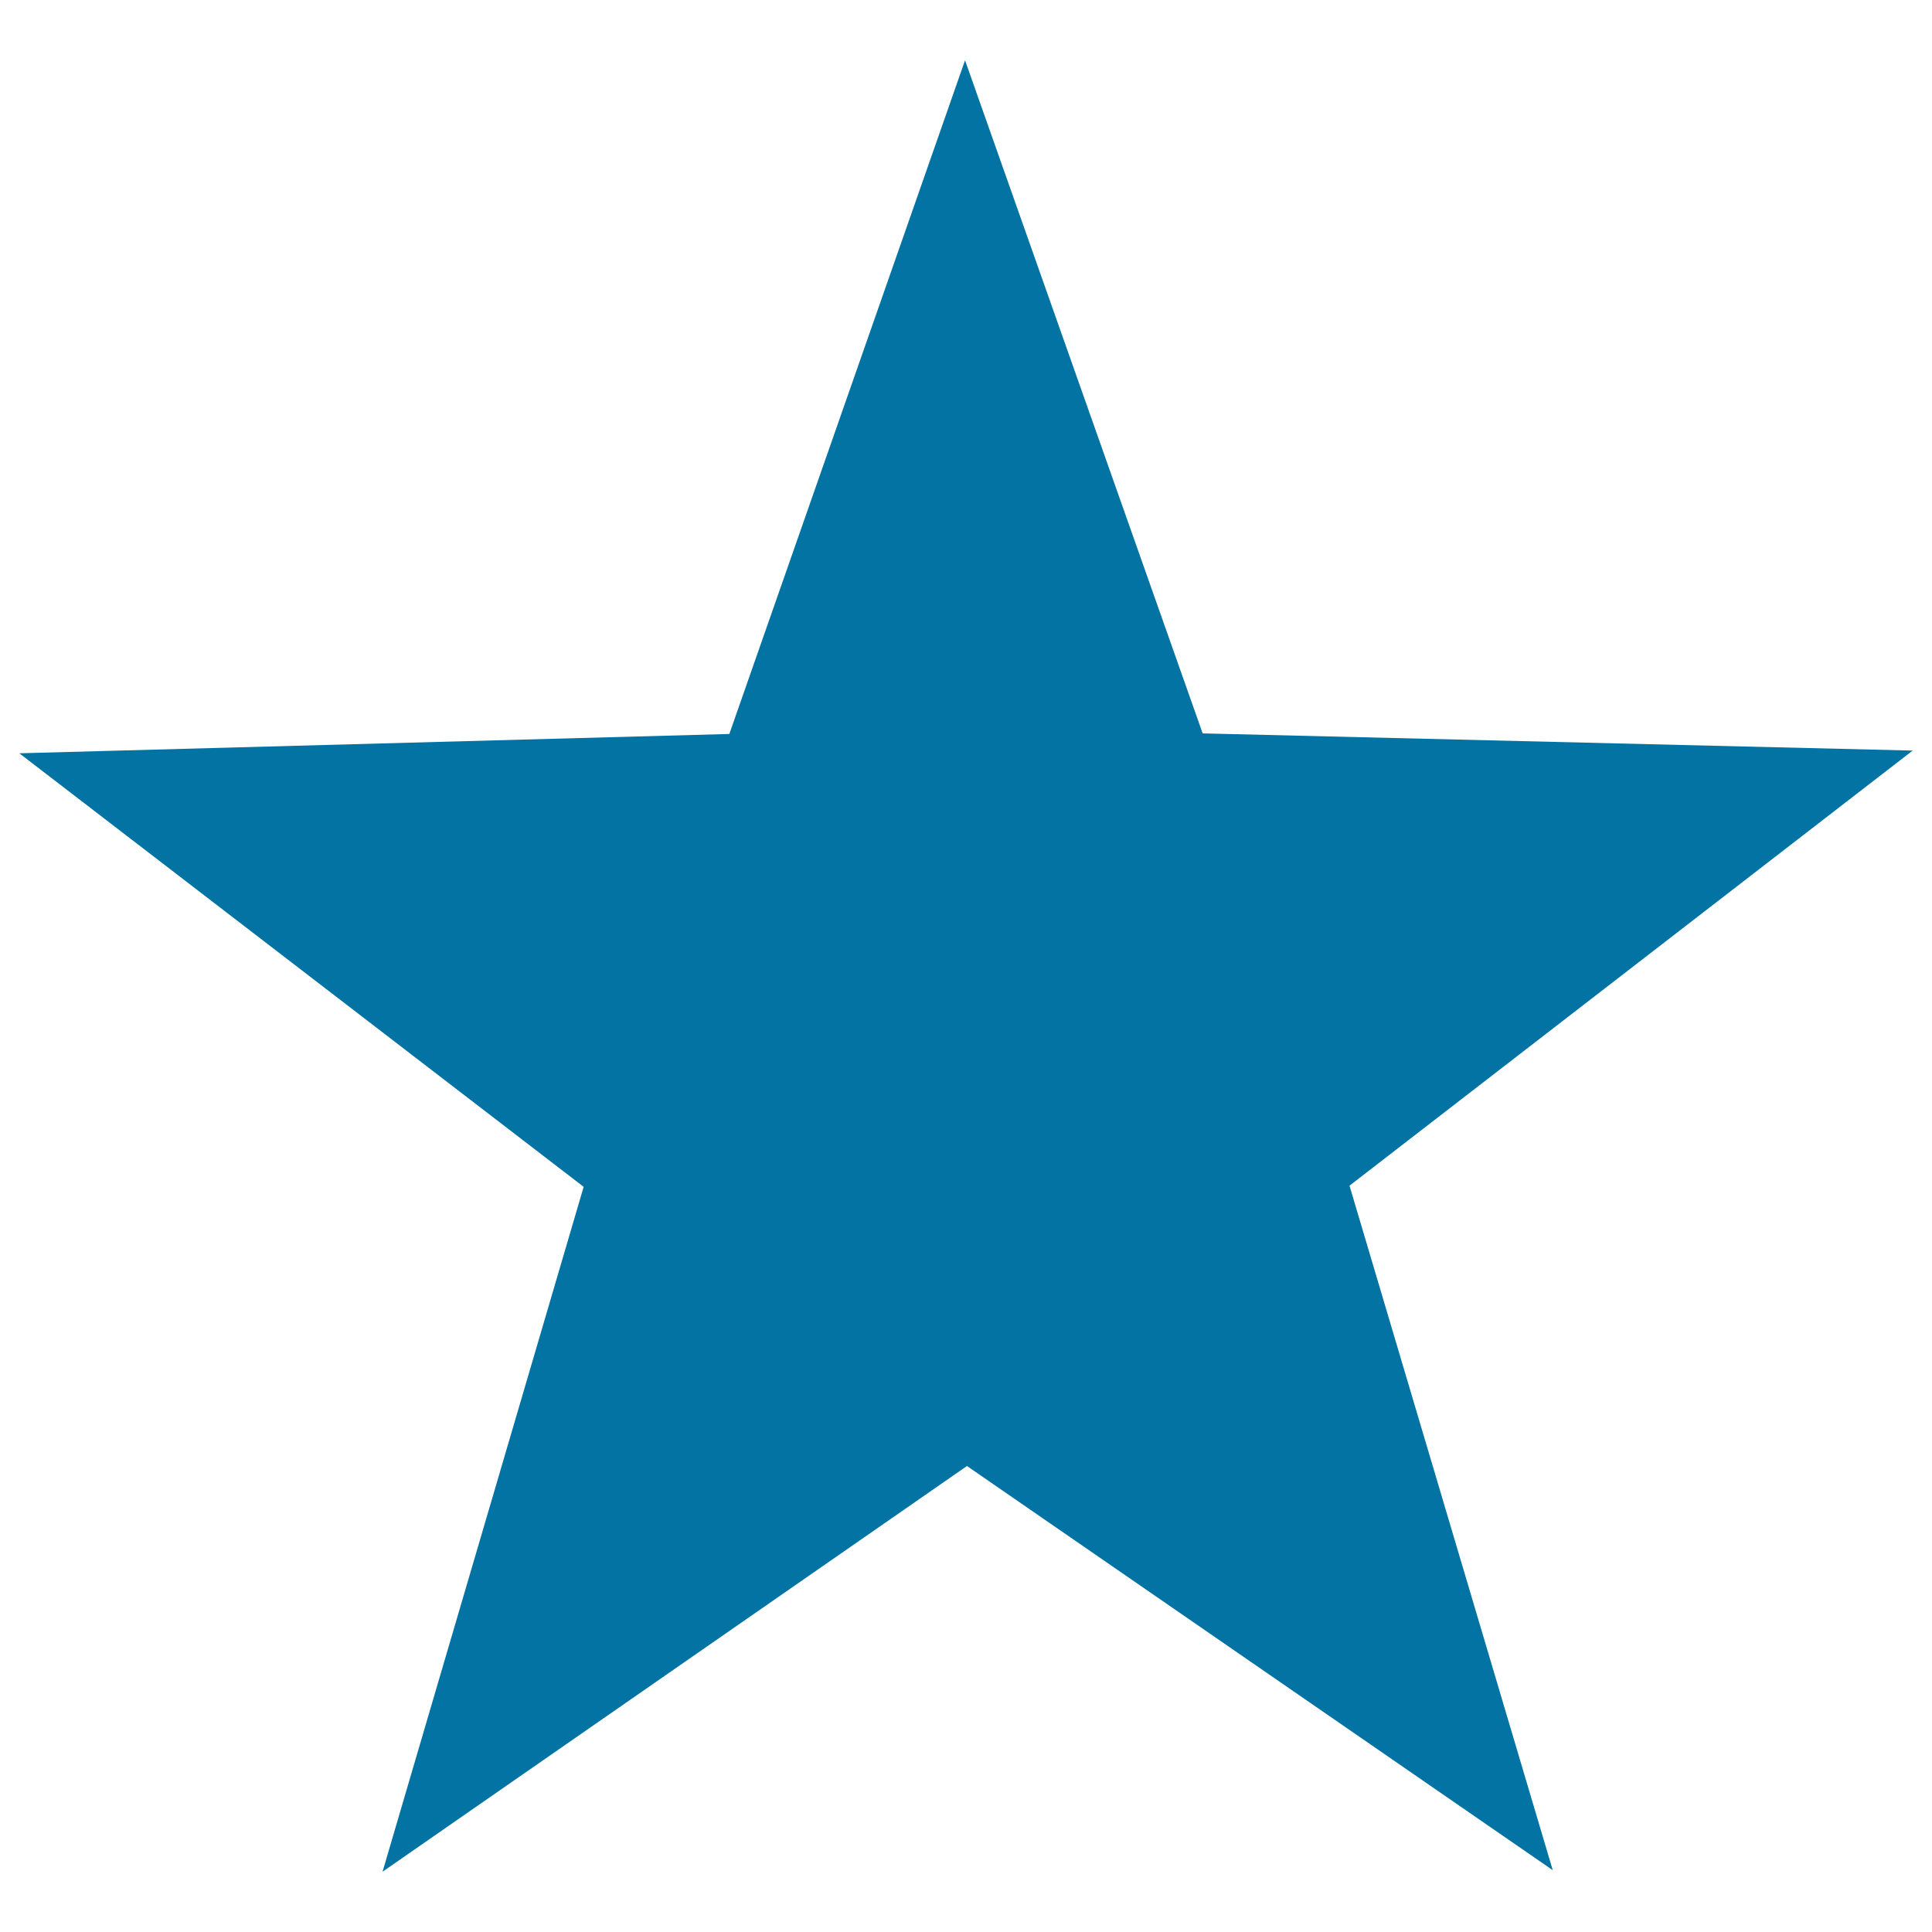 <svg xmlns="http://www.w3.org/2000/svg" viewBox="0 0 1000 1000" style="fill:#0273a2">
<title>Star SVG icon</title>
<path d="M803.7,968L500.5,758.8L198,968.8l104.1-354.5L10,389.9l367.5-10l122-348.7l123,348.4l367.5,8.9L698.5,613.7L803.7,968z"/>
</svg>